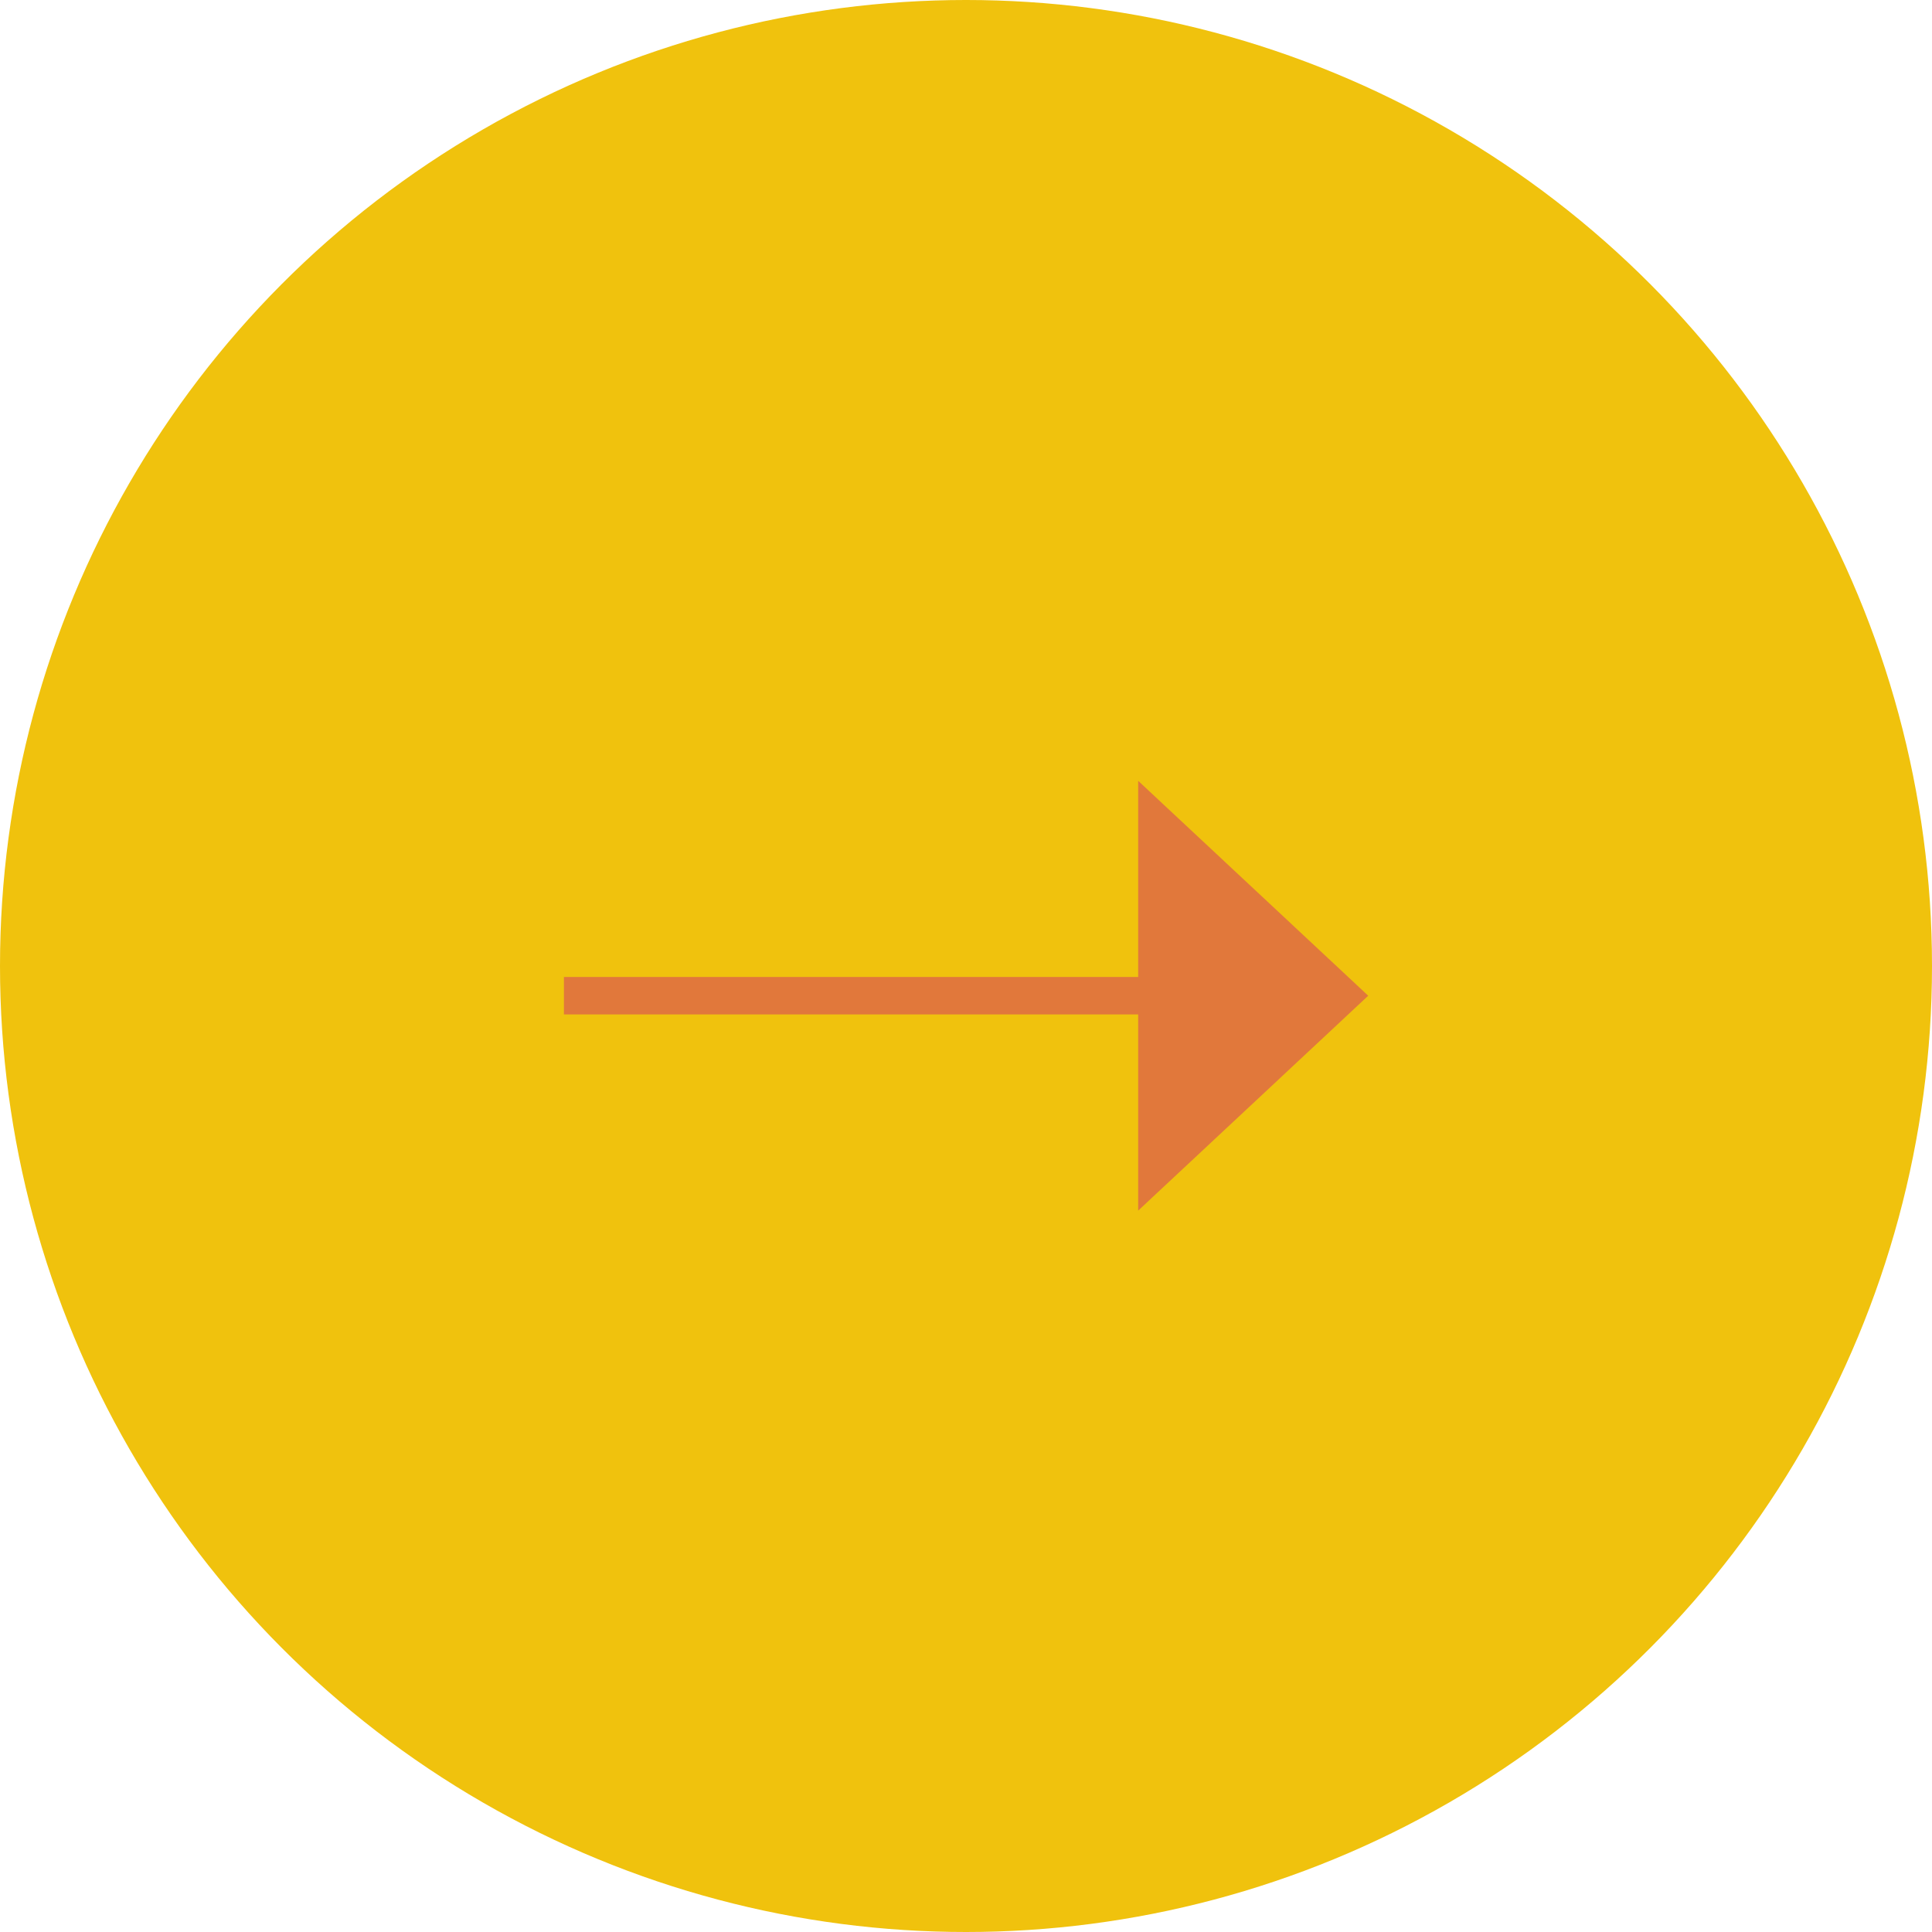 <?xml version="1.0" encoding="UTF-8"?> <svg xmlns="http://www.w3.org/2000/svg" width="26" height="26" viewBox="0 0 26 26" fill="none"> <circle cx="13" cy="13" r="13" fill="#F0C20D"></circle> <path d="M15.317 16.292V13.652H7.589V13.148H15.317V10.508L18.413 13.4L15.317 16.292Z" fill="#E1783B"></path> </svg> 